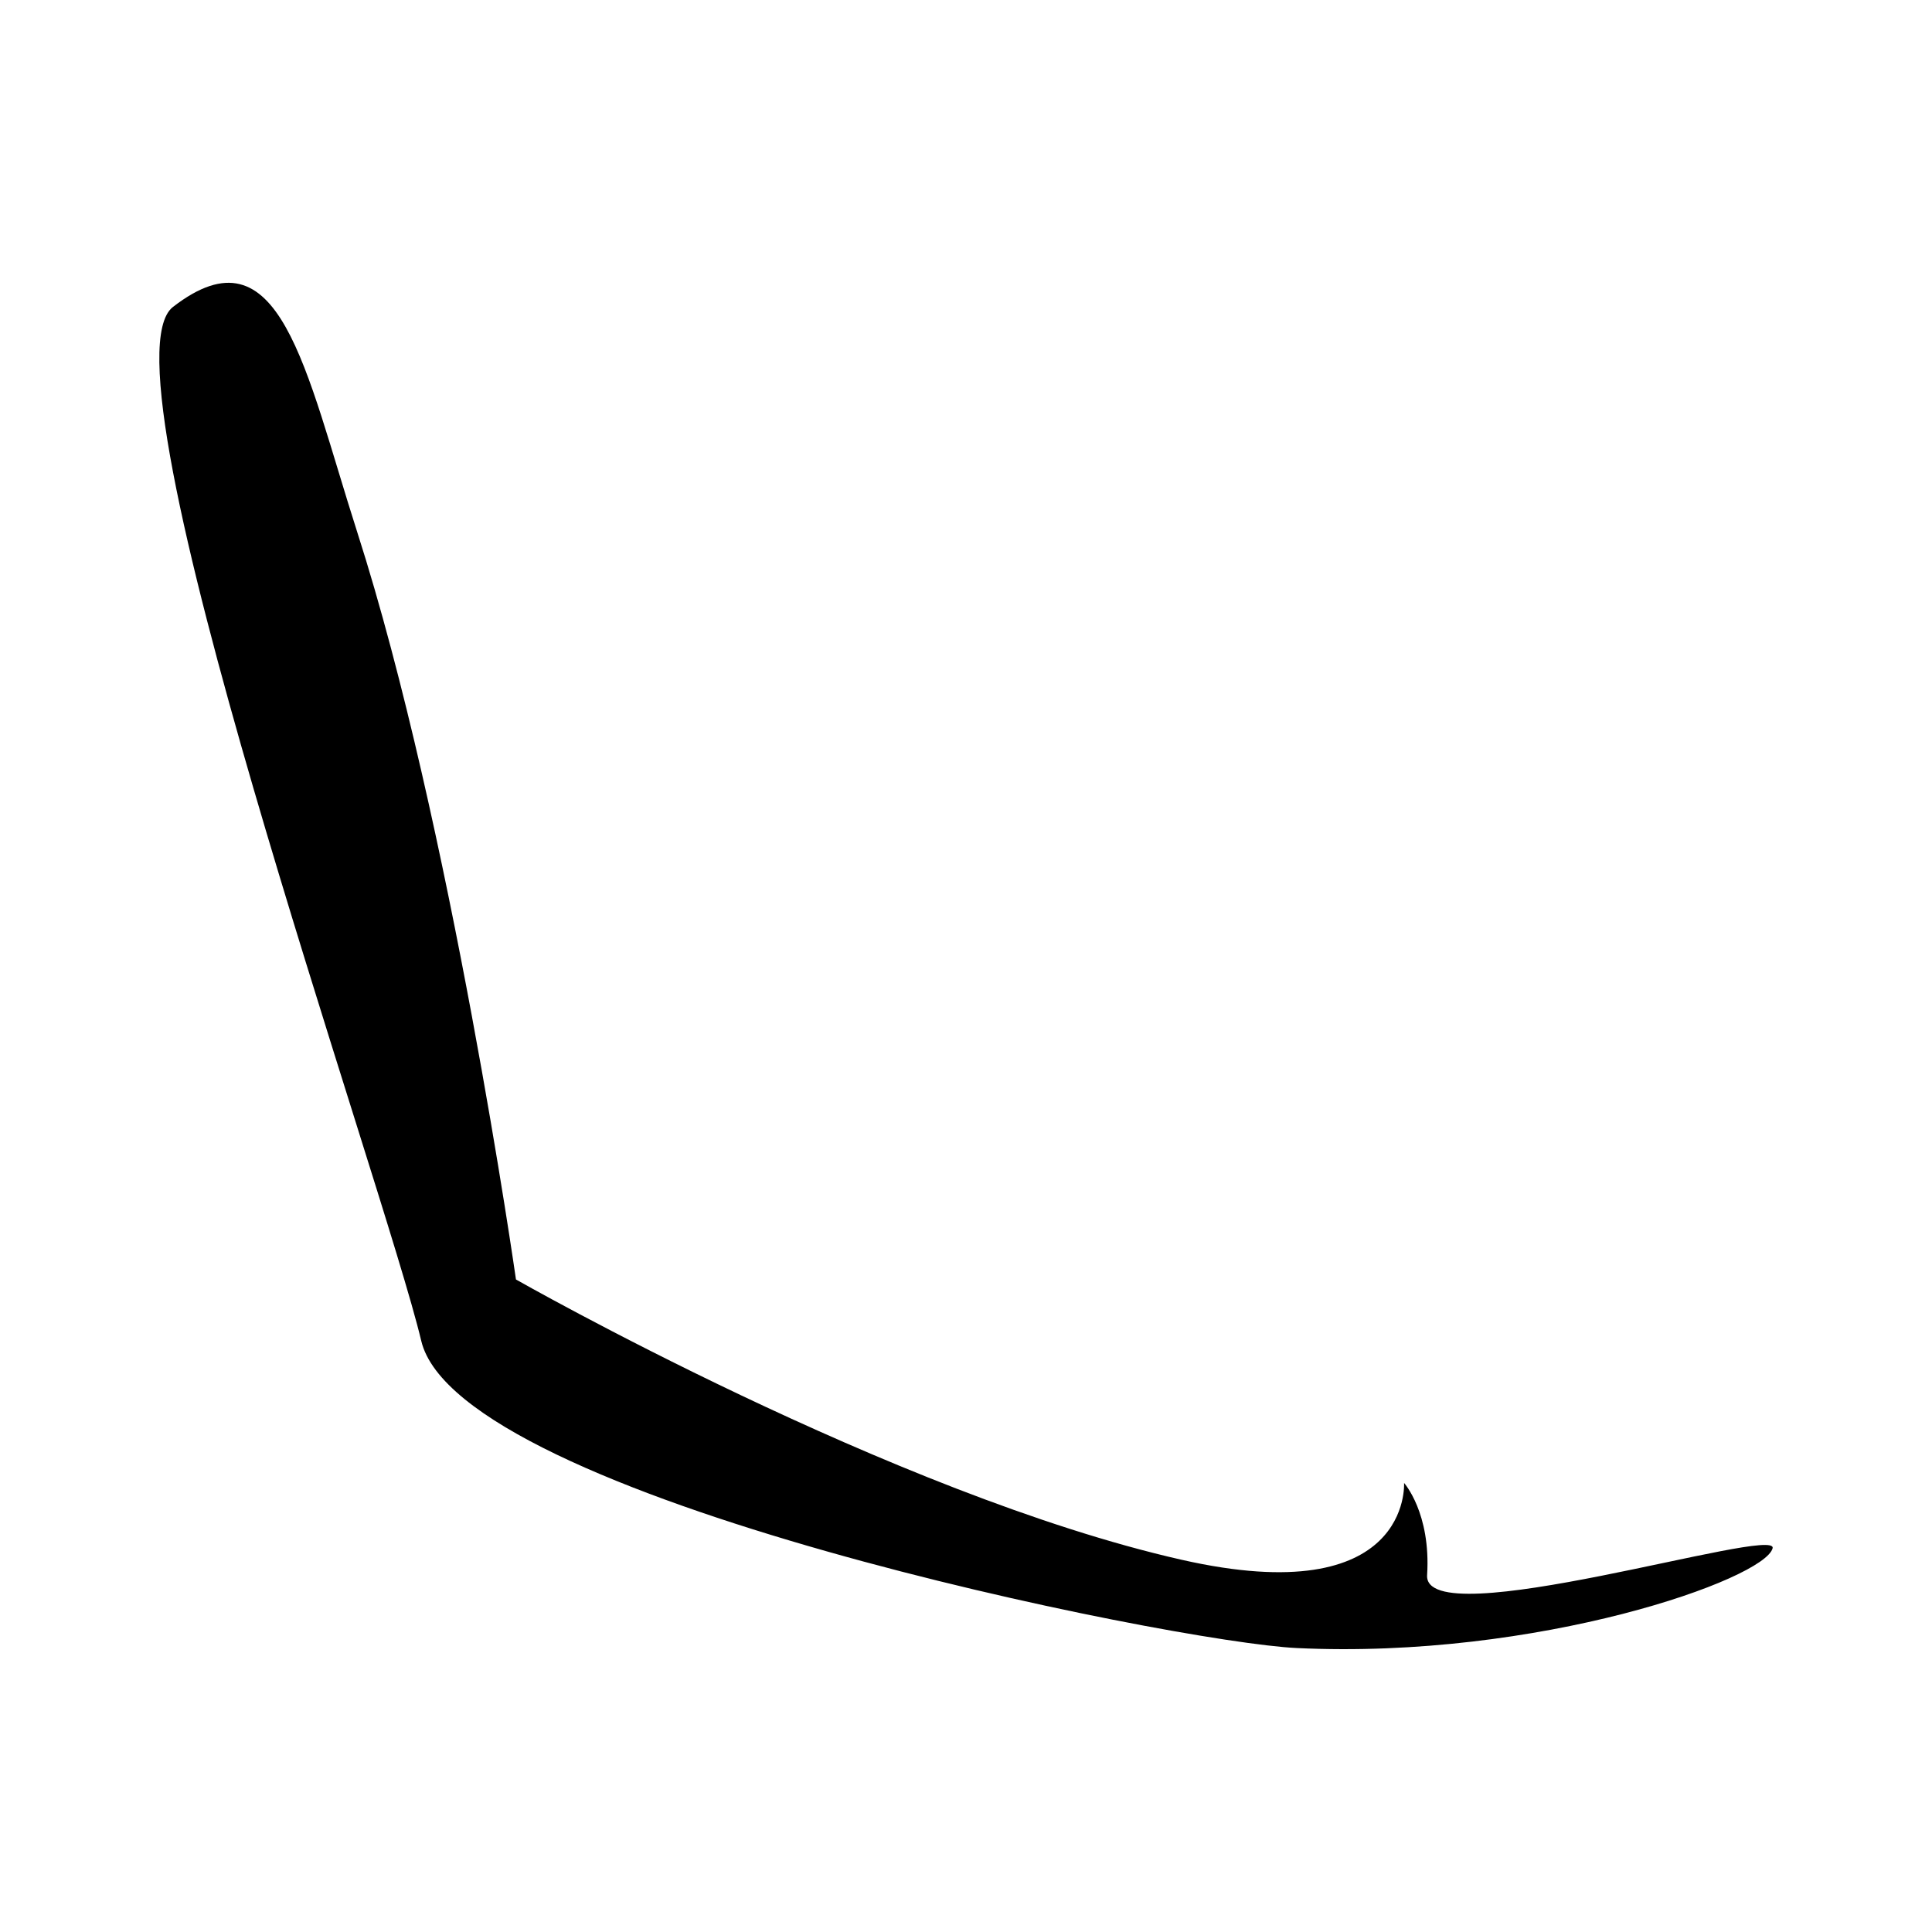 <?xml version="1.0" encoding="UTF-8"?>
<!-- Uploaded to: SVG Repo, www.svgrepo.com, Generator: SVG Repo Mixer Tools -->
<svg fill="#000000" width="800px" height="800px" version="1.1" viewBox="144 144 512 512" xmlns="http://www.w3.org/2000/svg">
 <path d="m522.2 561.41c1.031-16.48-6.106-24.41-6.106-24.41s2.109 34.203-59.008 20.344c-76.309-17.289-176.35-74.27-176.35-74.27s-17.227-120.61-42.062-198.05c-13.859-43.242-20.402-81.688-48.828-59.688-21.027 16.273 55.871 232.31 65.793 274.02 9.914 41.699 199.12 79.828 231.97 81.391 64.102 3.055 124.12-18.309 126.15-26.453 1.543-6.184-92.586 23.398-91.562 7.117z"/>
</svg>